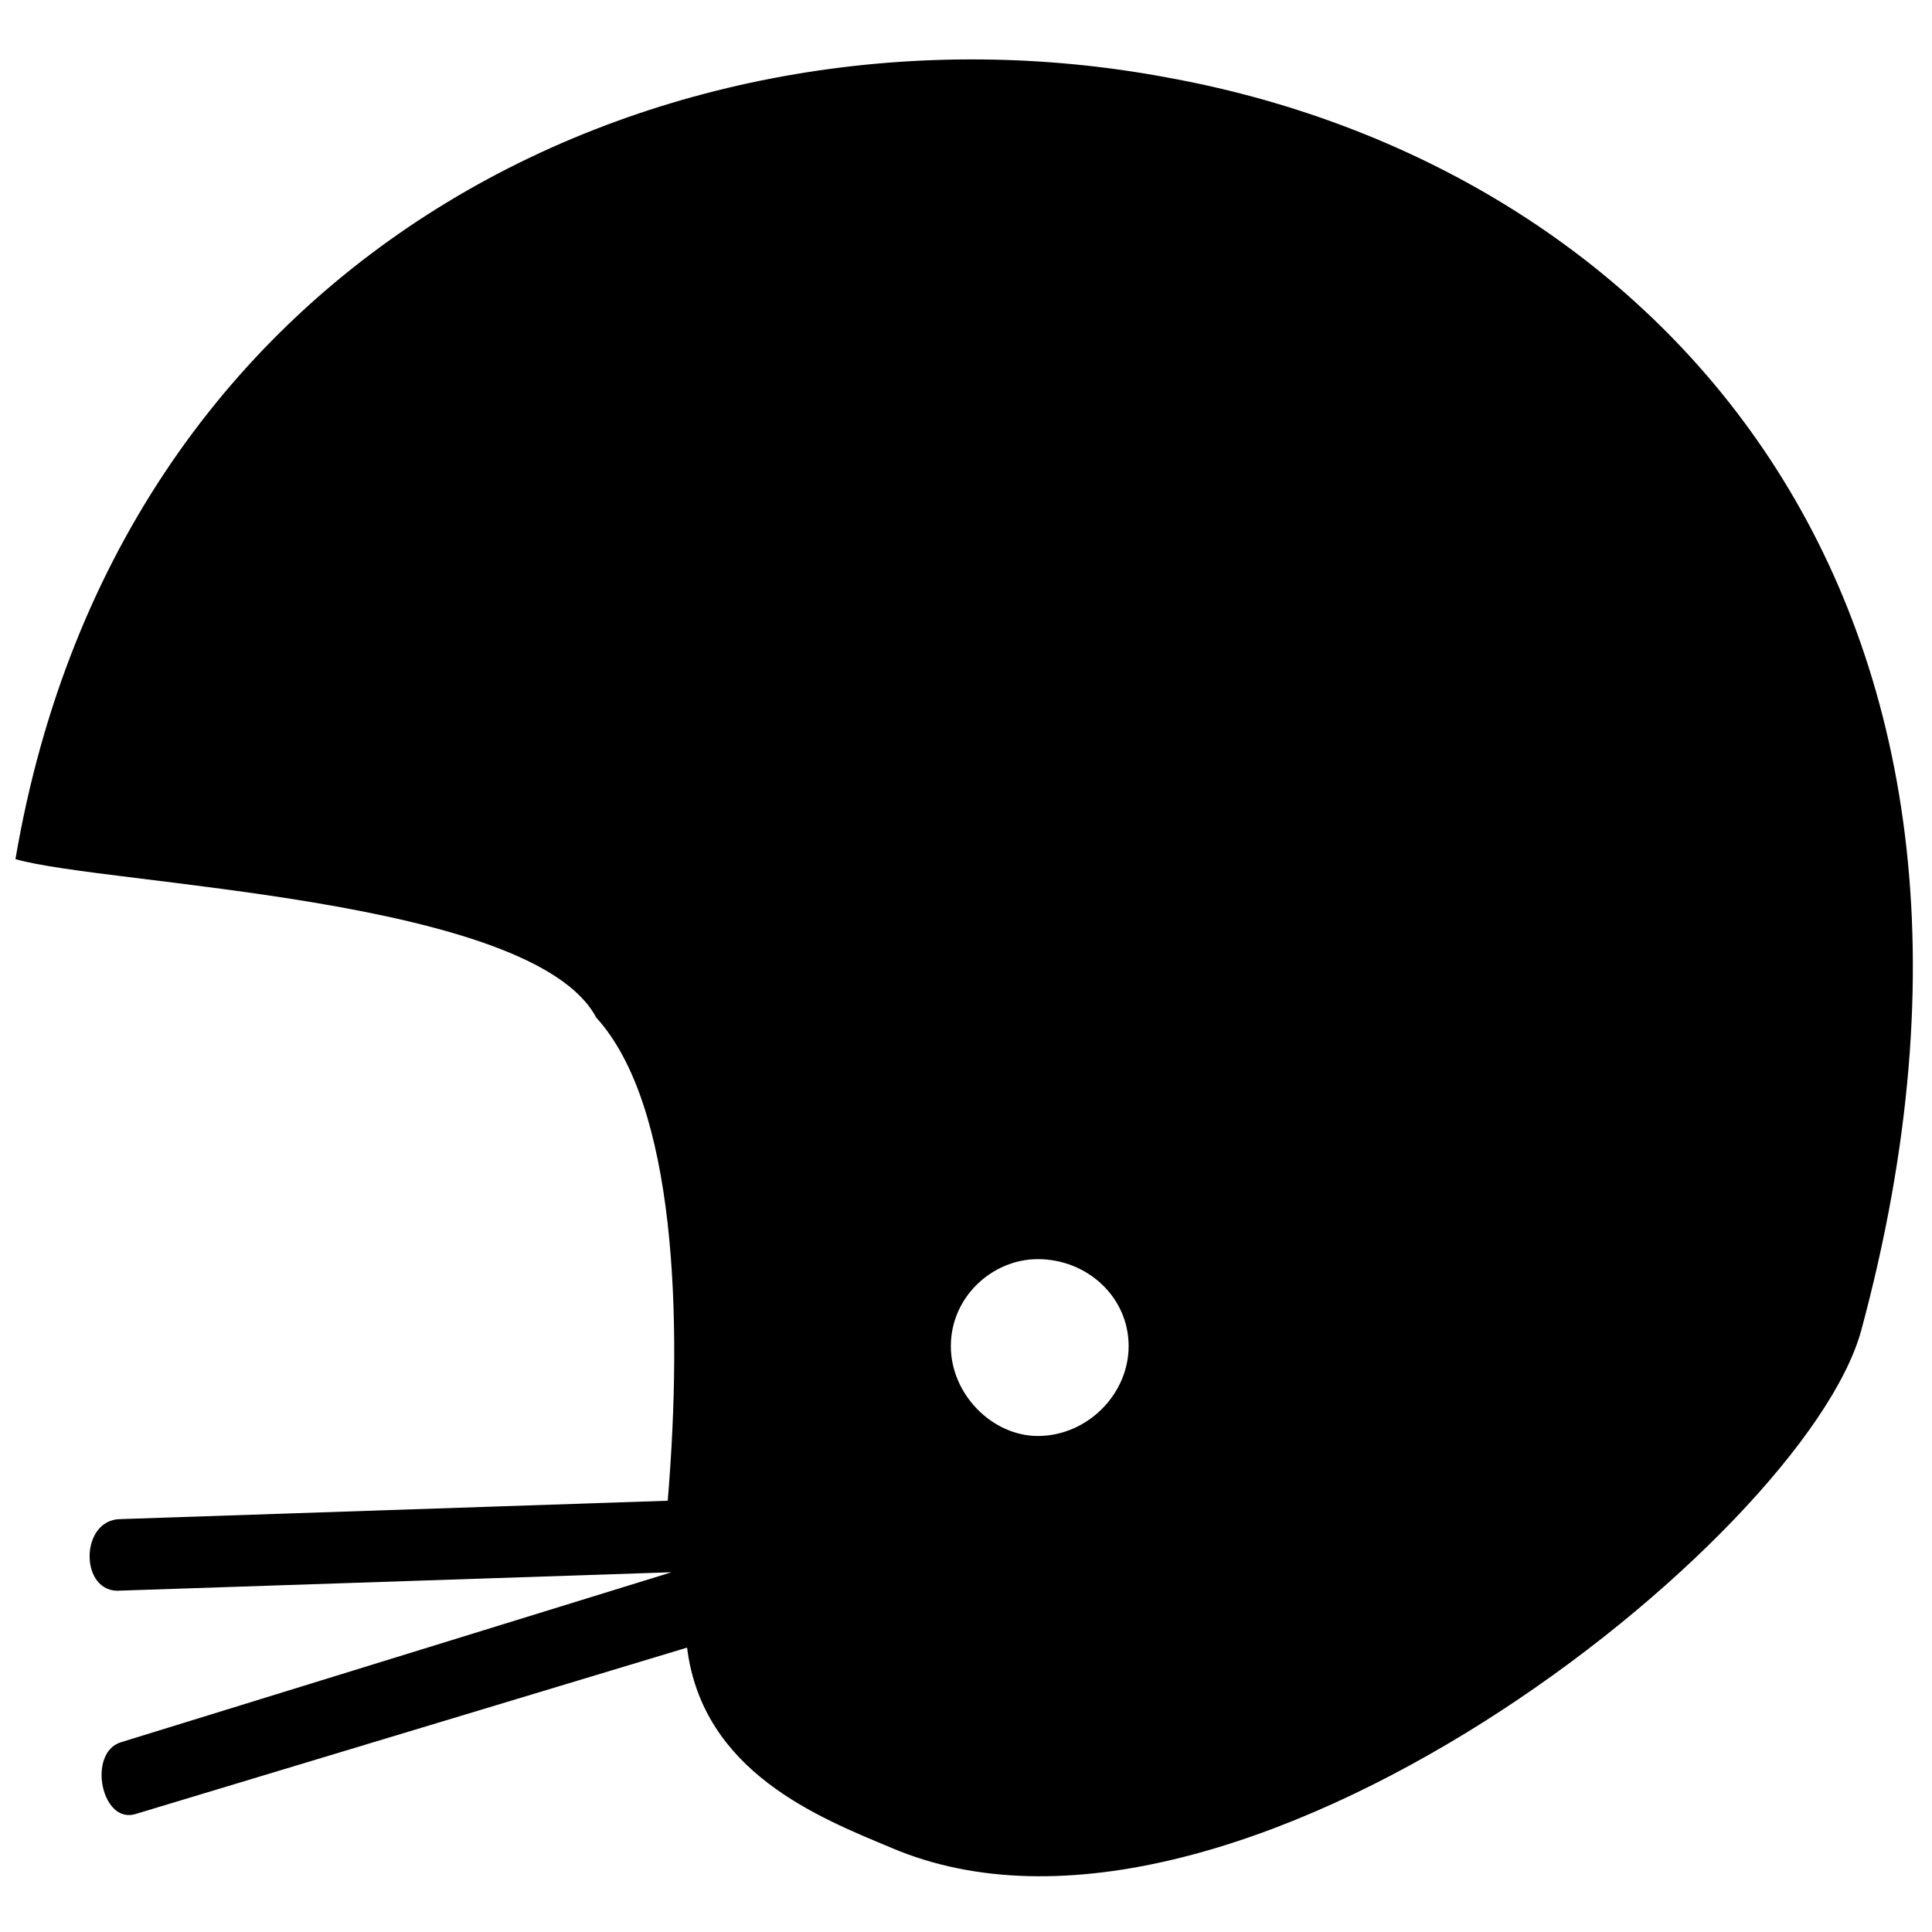 <?xml version="1.0" encoding="UTF-8"?>
<!-- Uploaded to: SVG Repo, www.svgrepo.com, Generator: SVG Repo Mixer Tools -->
<svg width="800px" height="800px" version="1.1" viewBox="144 144 512 512" xmlns="http://www.w3.org/2000/svg">
 <defs>
  <clipPath id="a">
   <path d="m148.09 159h502.91v483h-502.91z"/>
  </clipPath>
 </defs>
 <g clip-path="url(#a)">
  <path d="m419.03 524.55c13.062 0 24.07-11.012 24.07-23.816 0-13.059-11.012-23.047-24.07-23.047-12.035 0-23.047 9.988-23.047 23.047 0 12.805 11.008 23.816 23.047 23.816zm-238.93 100.13c-9.219 3.07-13.059-16.133-4.094-18.953l145.96-45.066-145.96 4.867c-11.012 1.023-11.012-18.953 0-18.953l144.95-4.867c4.098-49.168 2.051-105-18.949-128.04-16.91-32.008-130.1-35.082-153.91-41.992 27.914-164.15 175.93-231.25 305-207.18 128.04 23.047 237.13 135.98 184.13 332.14-15.109 55.059-166.2 175.93-257.11 137.01-18.949-7.941-49.934-19.973-54.035-53.012z" fill-rule="evenodd"/>
 </g>
</svg>